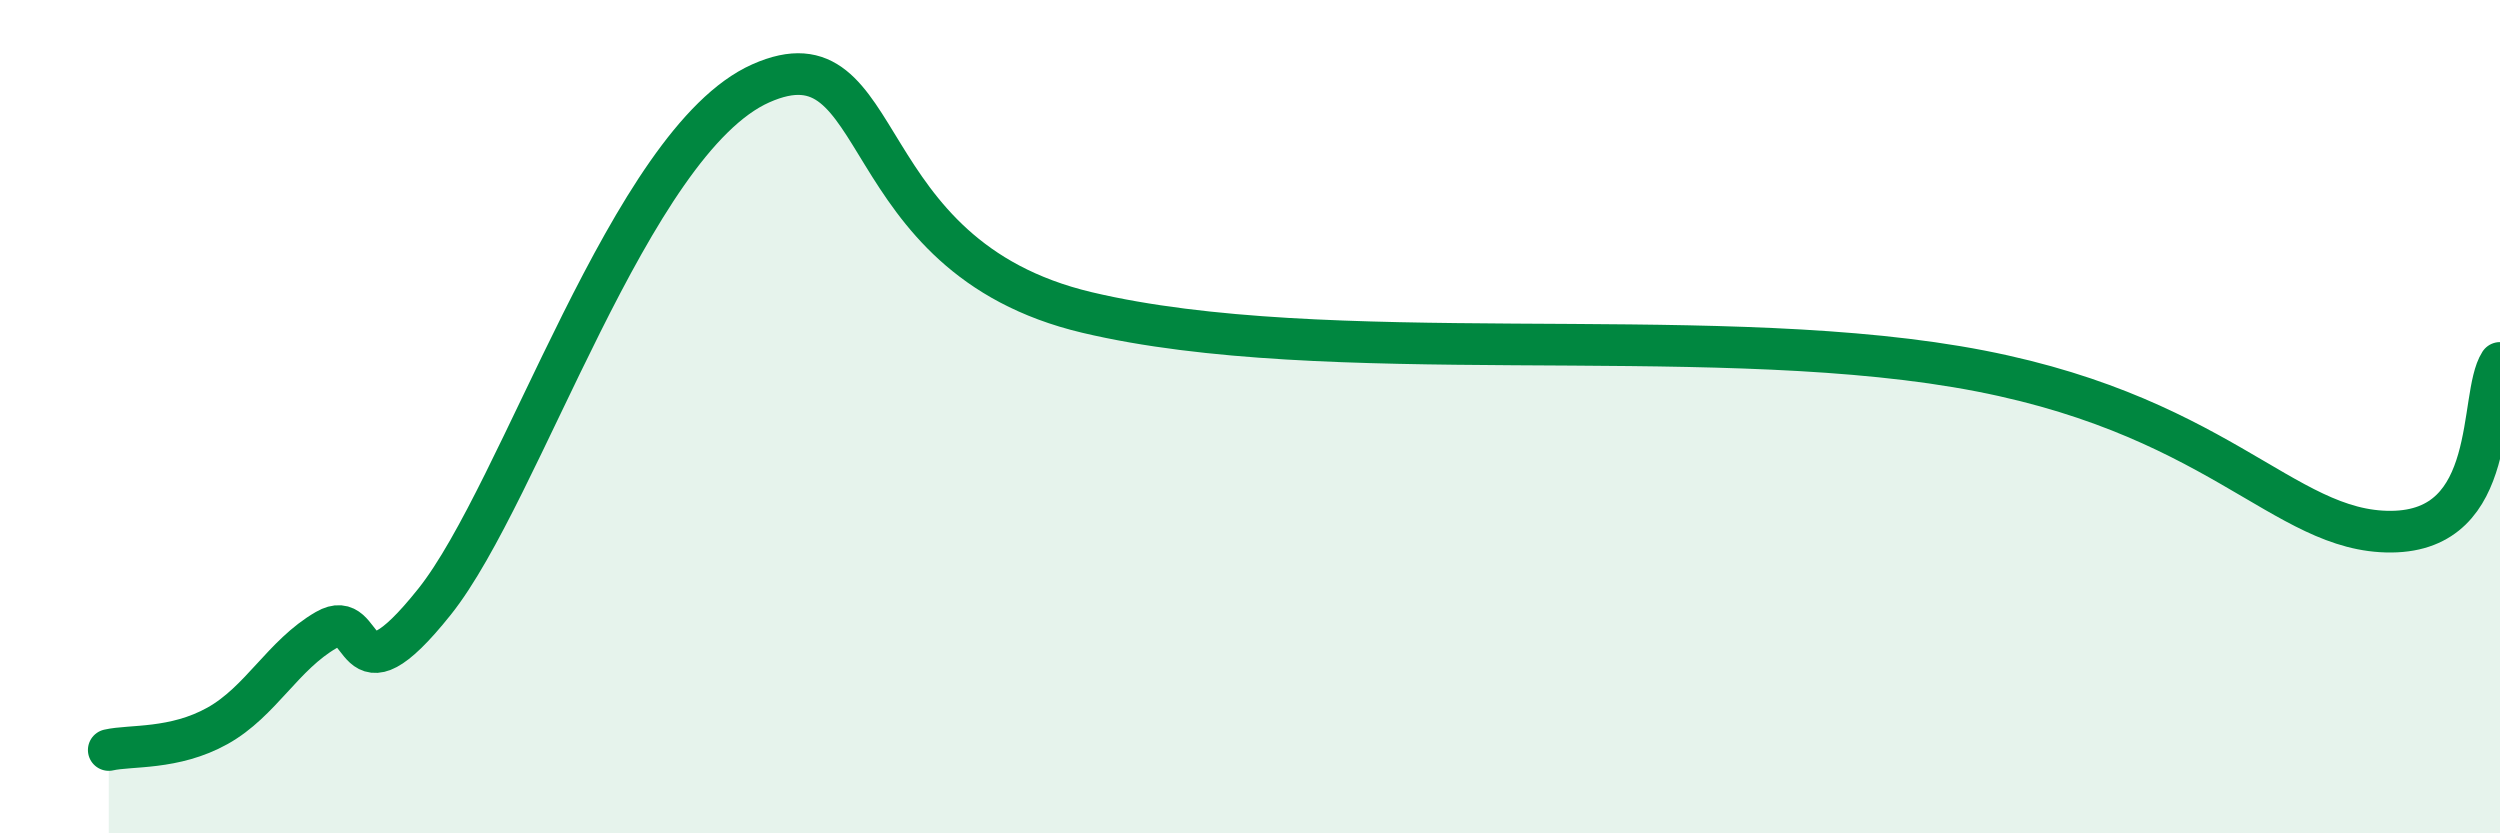 
    <svg width="60" height="20" viewBox="0 0 60 20" xmlns="http://www.w3.org/2000/svg">
      <path
        d="M 2.61,18 C 3.13,17.88 4.18,18 5.22,17.42 C 6.26,16.84 6.79,15.72 7.83,15.12 C 8.87,14.52 8.34,17.06 10.43,14.44 C 12.52,11.82 15.13,3.39 18.26,2 C 21.39,0.61 20.35,6.14 26.09,7.5 C 31.83,8.86 40.7,7.75 46.96,8.8 C 53.22,9.85 54.78,12.78 57.39,12.76 C 60,12.74 59.48,9.52 60,8.71L60 20L2.61 20Z"
        fill="#008740"
        opacity="0.1"
        stroke-linecap="round"
        stroke-linejoin="round"
      />
      <path
        d="M 2.61,18 C 3.13,17.88 4.18,18 5.22,17.42 C 6.26,16.84 6.79,15.72 7.83,15.12 C 8.87,14.52 8.34,17.06 10.43,14.44 C 12.52,11.82 15.13,3.39 18.26,2 C 21.39,0.61 20.35,6.14 26.09,7.5 C 31.83,8.86 40.7,7.75 46.96,8.8 C 53.22,9.85 54.78,12.78 57.39,12.76 C 60,12.74 59.48,9.52 60,8.71"
        stroke="#008740"
        stroke-width="1"
        fill="none"
        stroke-linecap="round"
        stroke-linejoin="round"
      />
    </svg>
  
